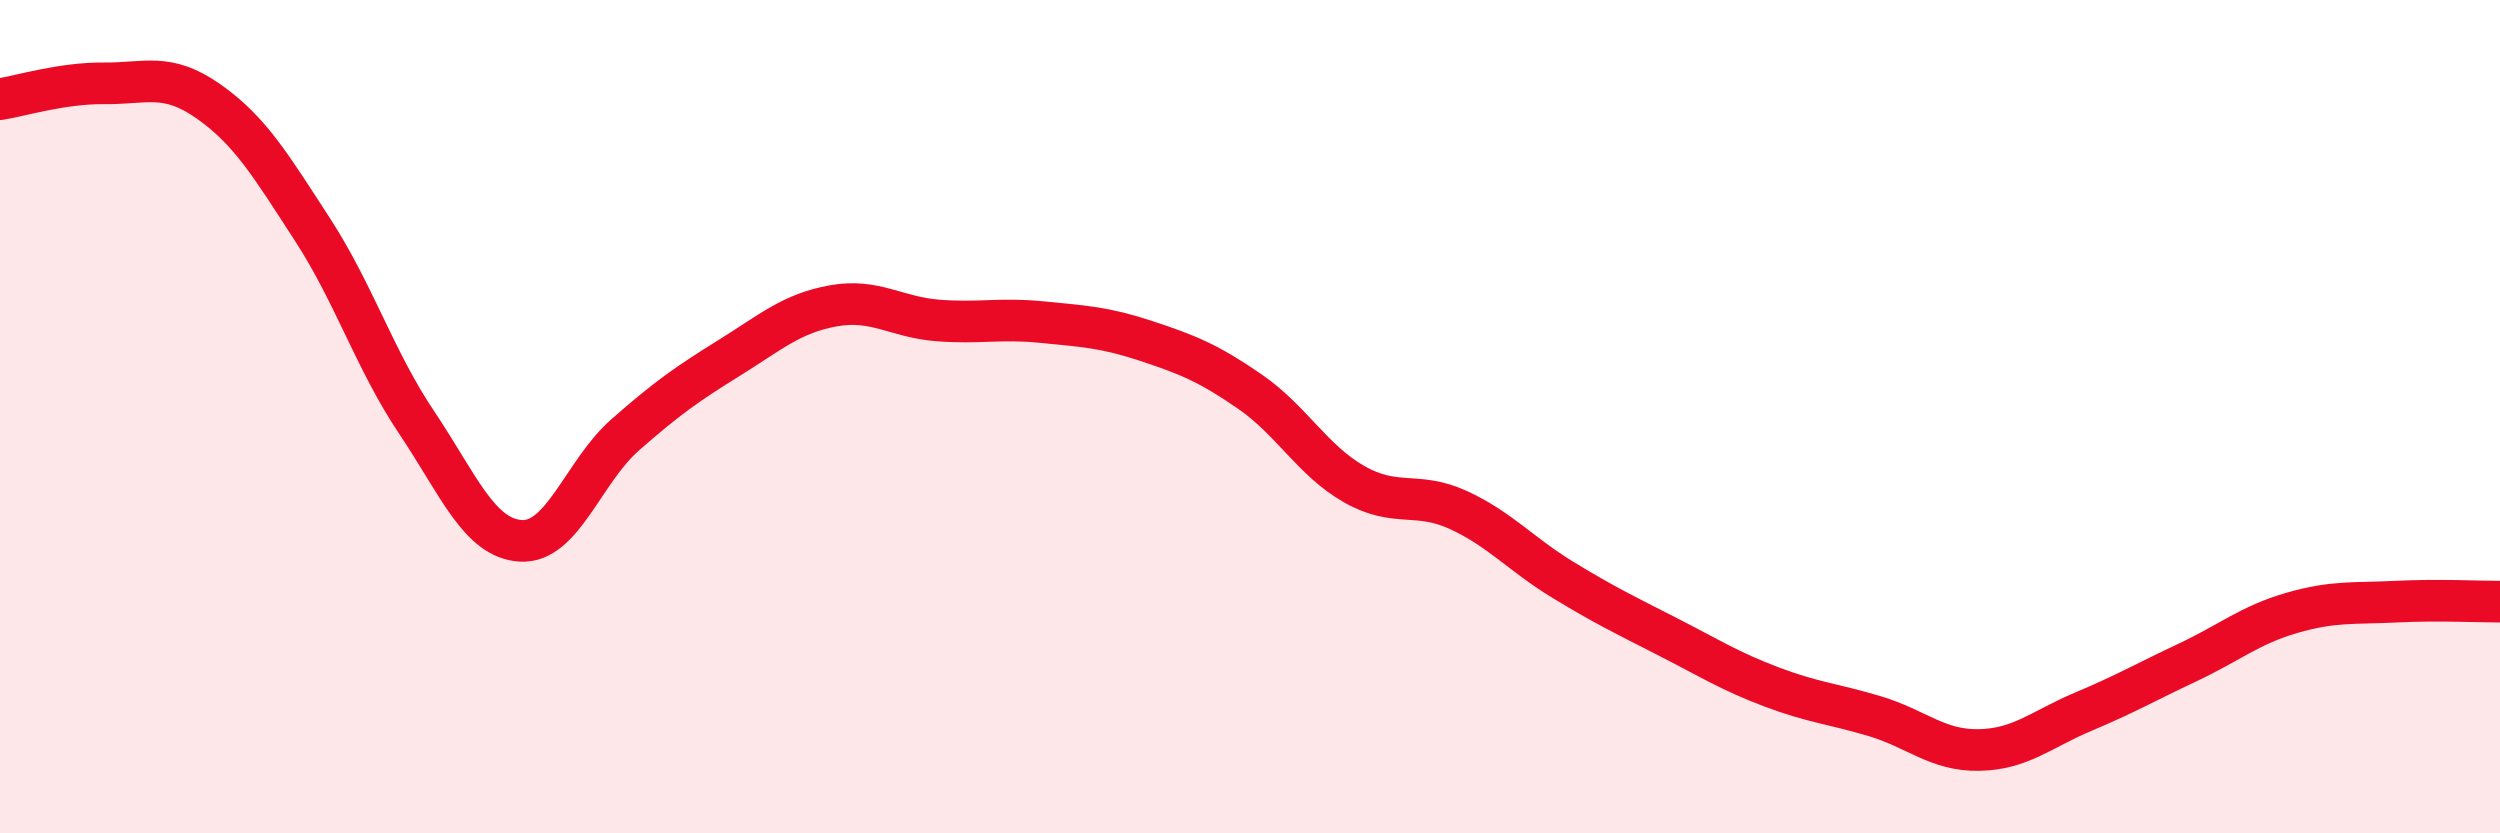 
    <svg width="60" height="20" viewBox="0 0 60 20" xmlns="http://www.w3.org/2000/svg">
      <path
        d="M 0,2.38 C 0.5,2.3 1.5,1.99 2.5,2 C 3.5,2.01 4,1.73 5,2.43 C 6,3.13 6.5,3.97 7.5,5.51 C 8.5,7.05 9,8.65 10,10.14 C 11,11.63 11.5,12.92 12.5,12.98 C 13.5,13.04 14,11.32 15,10.44 C 16,9.56 16.5,9.21 17.5,8.59 C 18.5,7.97 19,7.52 20,7.34 C 21,7.16 21.5,7.61 22.5,7.69 C 23.5,7.77 24,7.63 25,7.73 C 26,7.83 26.5,7.85 27.5,8.18 C 28.5,8.51 29,8.71 30,9.4 C 31,10.09 31.5,11.05 32.5,11.62 C 33.5,12.19 34,11.78 35,12.24 C 36,12.7 36.5,13.3 37.5,13.91 C 38.5,14.52 39,14.76 40,15.27 C 41,15.78 41.5,16.1 42.5,16.48 C 43.5,16.86 44,16.89 45,17.19 C 46,17.49 46.5,18.02 47.5,18 C 48.5,17.98 49,17.5 50,17.08 C 51,16.66 51.5,16.37 52.5,15.9 C 53.5,15.43 54,15 55,14.71 C 56,14.42 56.5,14.49 57.5,14.44 C 58.5,14.39 59.5,14.44 60,14.44L60 20L0 20Z"
        fill="#EB0A25"
        opacity="0.1"
        stroke-linecap="round"
        stroke-linejoin="round"
      />
      <path
        d="M 0,2.38 C 0.5,2.3 1.5,1.99 2.5,2 C 3.5,2.01 4,1.73 5,2.43 C 6,3.13 6.5,3.97 7.5,5.51 C 8.5,7.05 9,8.65 10,10.14 C 11,11.63 11.5,12.92 12.5,12.98 C 13.5,13.04 14,11.32 15,10.44 C 16,9.56 16.5,9.21 17.5,8.59 C 18.5,7.97 19,7.52 20,7.34 C 21,7.16 21.5,7.61 22.5,7.69 C 23.5,7.77 24,7.63 25,7.73 C 26,7.83 26.5,7.85 27.5,8.18 C 28.5,8.51 29,8.71 30,9.4 C 31,10.09 31.5,11.05 32.5,11.62 C 33.5,12.19 34,11.78 35,12.24 C 36,12.7 36.5,13.3 37.5,13.91 C 38.5,14.52 39,14.76 40,15.27 C 41,15.78 41.5,16.1 42.5,16.48 C 43.5,16.86 44,16.89 45,17.19 C 46,17.49 46.5,18.02 47.5,18 C 48.5,17.98 49,17.5 50,17.08 C 51,16.66 51.5,16.37 52.5,15.9 C 53.5,15.43 54,15 55,14.71 C 56,14.42 56.5,14.49 57.5,14.44 C 58.5,14.39 59.5,14.44 60,14.44"
        stroke="#EB0A25"
        stroke-width="1"
        fill="none"
        stroke-linecap="round"
        stroke-linejoin="round"
      />
    </svg>
  